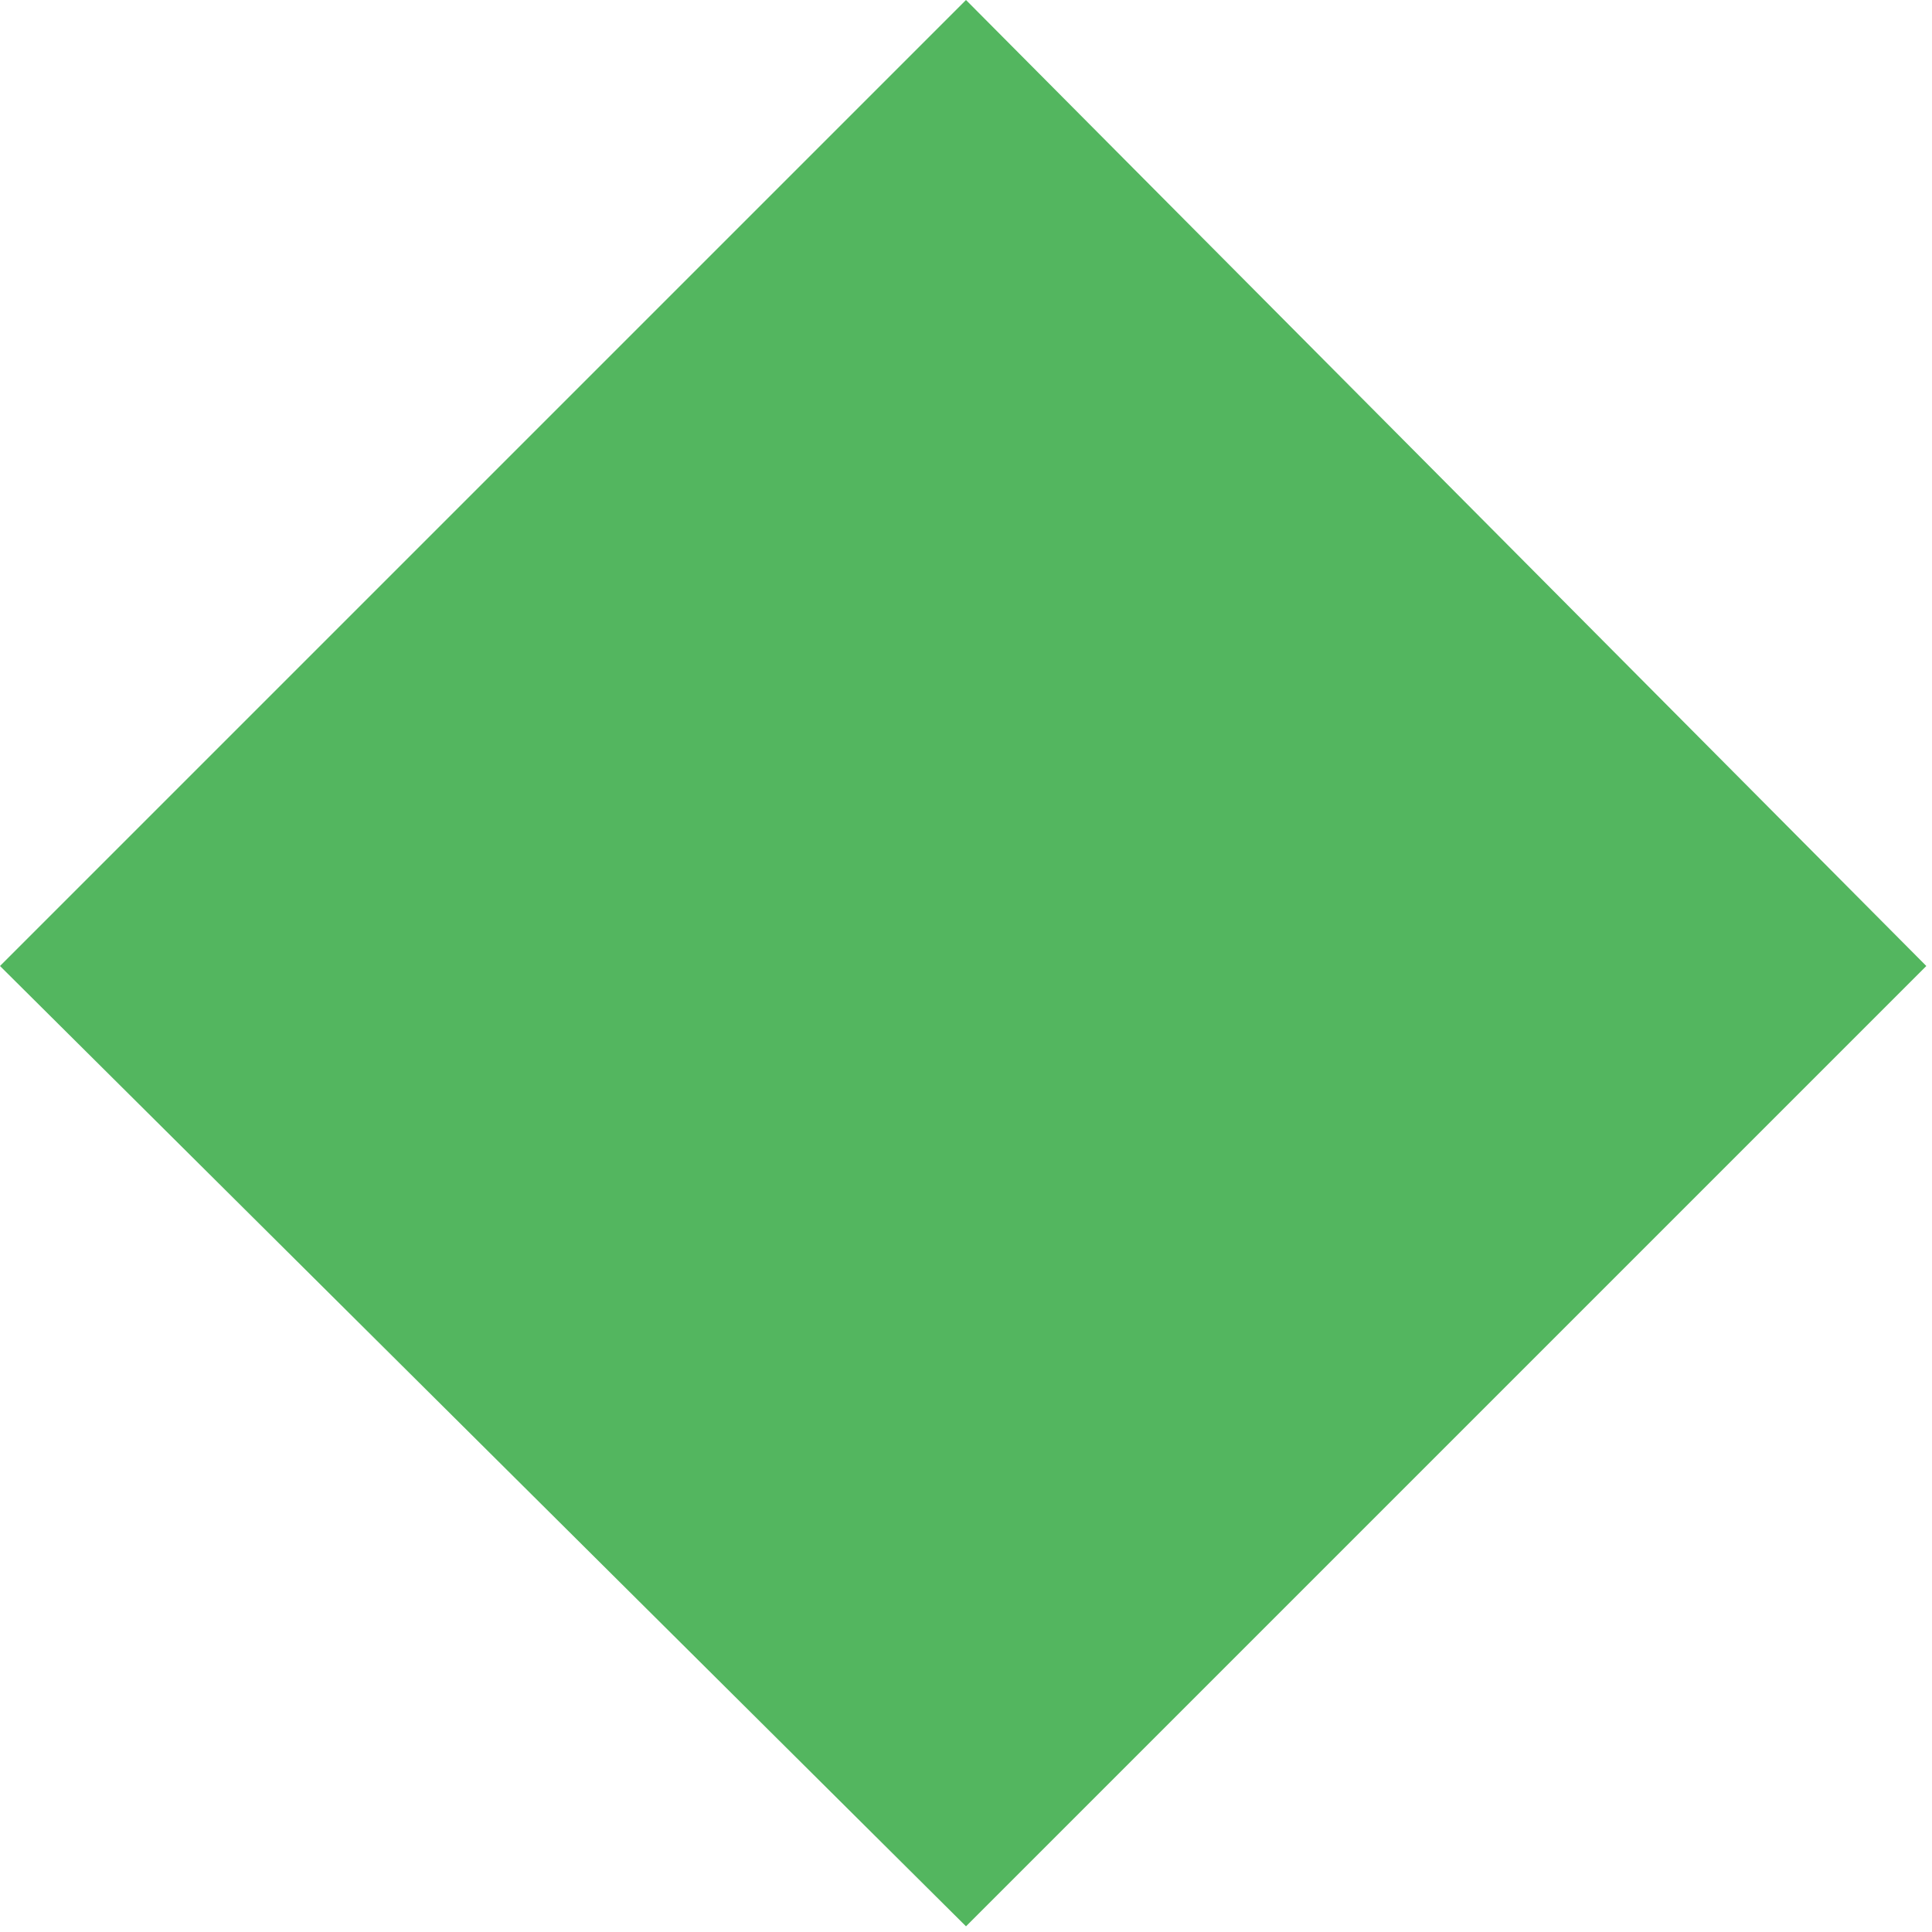<svg xmlns="http://www.w3.org/2000/svg" viewBox="0 0 34 34" width="34" height="34"><title>yellow-diamond-shape-svg</title><style>		.s0 { fill: #53b65f } 	</style><path class="s0" d="m0 17l17-17 16.9 17-16.9 16.9z"></path></svg>